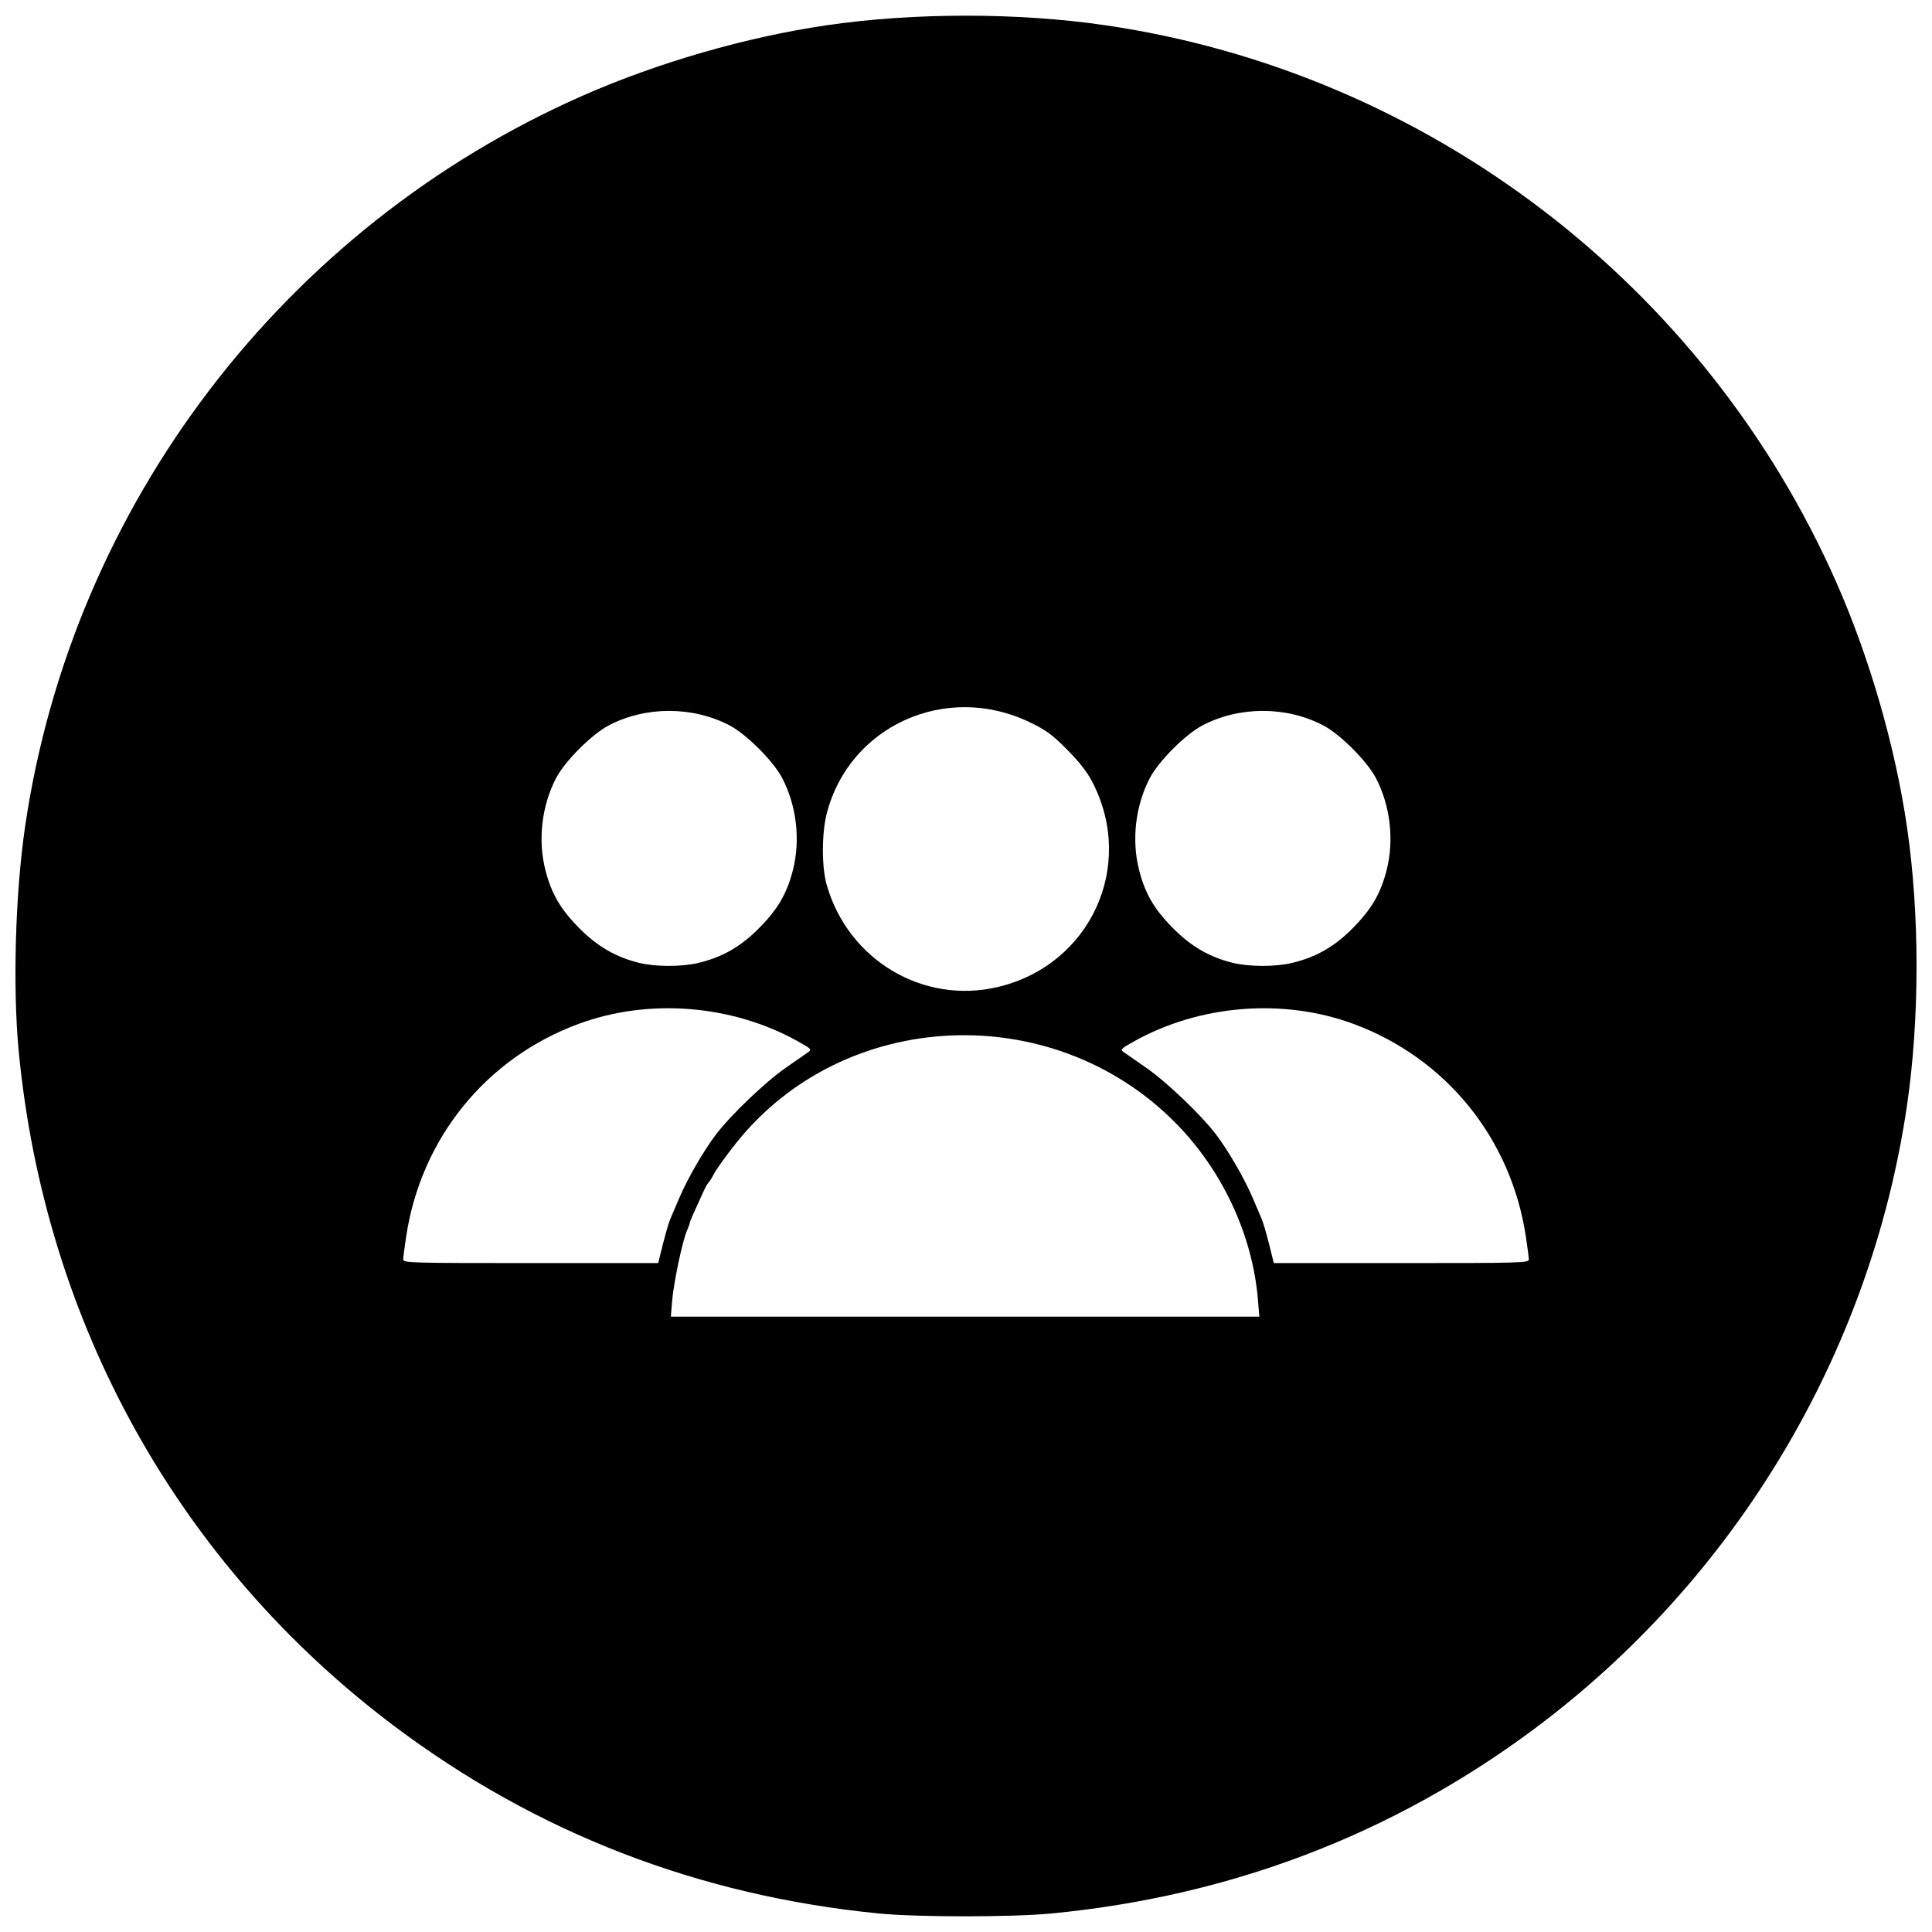 <?xml version="1.0" encoding="UTF-8"?>
<!-- Uploaded to: SVG Repo, www.svgrepo.com, Generator: SVG Repo Mixer Tools -->
<svg width="800px" height="800px" version="1.1" viewBox="144 144 512 512" xmlns="http://www.w3.org/2000/svg">
 <defs>
  <clipPath id="a">
   <path d="m148.09 148.09h503.81v503.81h-503.81z"/>
  </clipPath>
 </defs>
 <g clip-path="url(#a)">
  <path d="m376.77 651.08c-47.734-4.738-90.703-21.379-128.37-49.711-57.078-42.934-92.527-106.67-99.438-178.77-1.617-16.887-0.914-41.797 1.684-59.512 12.488-85.238 68.621-158.84 147.74-193.72 19.895-8.77 43.371-15.551 64.648-18.668 23.133-3.391 50.805-3.391 73.941 0 85.238 12.488 158.84 68.621 193.72 147.74 8.77 19.895 15.551 43.371 18.668 64.648 3.391 23.133 3.391 50.805 0 73.941-9.602 65.535-45.449 125.45-98.824 165.19-37.492 27.914-80.469 44.328-127.99 48.879-10.441 1-35.625 0.992-45.777-0.016zm100.6-162.62c-1.43-17.145-9.367-34.211-21.766-46.797-32.672-33.172-88.125-30.594-116.66 5.43-2.477 3.125-5.023 6.668-5.664 7.871-0.637 1.203-1.328 2.309-1.531 2.457-0.203 0.148-0.766 1.133-1.25 2.184-2.746 5.961-3.707 8.164-3.707 8.488 0 0.199-0.34 1.137-0.758 2.082-1.172 2.66-3.523 13.805-3.906 18.52l-0.344 4.234h155.95l-0.371-4.473zm-157.68-14.785c0.691-2.781 1.578-5.793 1.973-6.691 0.395-0.902 1.465-3.406 2.379-5.562 2.137-5.039 6.434-12.473 9.684-16.754 3.918-5.164 13.066-13.91 18.5-17.684 2.688-1.867 5.367-3.734 5.953-4.148 0.992-0.703 0.816-0.891-2.68-2.844-17.445-9.754-39.523-11.527-58.145-4.66-24.508 9.035-41.758 30.281-45.707 56.297-0.434 2.856-0.789 5.621-0.793 6.144-0.004 0.898 1.969 0.957 33.785 0.957h33.789l1.258-5.055zm229.46 4.098c0-0.527-0.359-3.293-0.793-6.144-3.949-26.012-21.199-47.258-45.707-56.297-18.617-6.863-40.699-5.094-58.145 4.66-3.492 1.953-3.672 2.141-2.68 2.844 0.586 0.414 3.262 2.281 5.953 4.148 5.43 3.773 14.582 12.52 18.5 17.684 3.25 4.285 7.547 11.715 9.684 16.754 0.914 2.156 1.988 4.66 2.379 5.562 0.395 0.902 1.281 3.914 1.973 6.691l1.258 5.055h33.789c31.816 0 33.789-0.055 33.785-0.957zm-140.59-72.234c24.457-5.863 36.477-32.109 24.895-54.352-1.375-2.641-3.473-5.328-6.691-8.562-3.945-3.973-5.5-5.109-9.848-7.211-22.125-10.691-47.875 0.902-53.832 24.23-1.336 5.238-1.34 14.156-0.008 18.836 5.688 19.957 25.629 31.82 45.484 27.059zm-79.586-6.332c6.406-1.512 11.27-4.281 16.145-9.199 5.016-5.062 7.406-9.148 9.008-15.406 2.043-7.992 0.98-17.117-2.848-24.43-2.34-4.473-9.457-11.59-13.93-13.93-9.801-5.129-22.23-5.129-32.031 0-4.473 2.34-11.59 9.457-13.93 13.93-3.828 7.316-4.894 16.438-2.848 24.43 1.602 6.258 3.992 10.348 9.008 15.406 4.793 4.832 9.727 7.68 15.898 9.176 4.312 1.043 11.156 1.055 15.527 0.023zm157.34 0c6.406-1.512 11.27-4.281 16.145-9.199 5.016-5.062 7.406-9.148 9.008-15.406 2.043-7.992 0.98-17.117-2.848-24.43-2.34-4.473-9.457-11.59-13.93-13.93-9.801-5.129-22.23-5.129-32.031 0-4.473 2.34-11.59 9.457-13.93 13.93-3.828 7.316-4.894 16.438-2.848 24.43 1.602 6.258 3.992 10.348 9.008 15.406 4.793 4.832 9.727 7.68 15.898 9.176 4.312 1.043 11.156 1.055 15.527 0.023z"/>
 </g>
</svg>